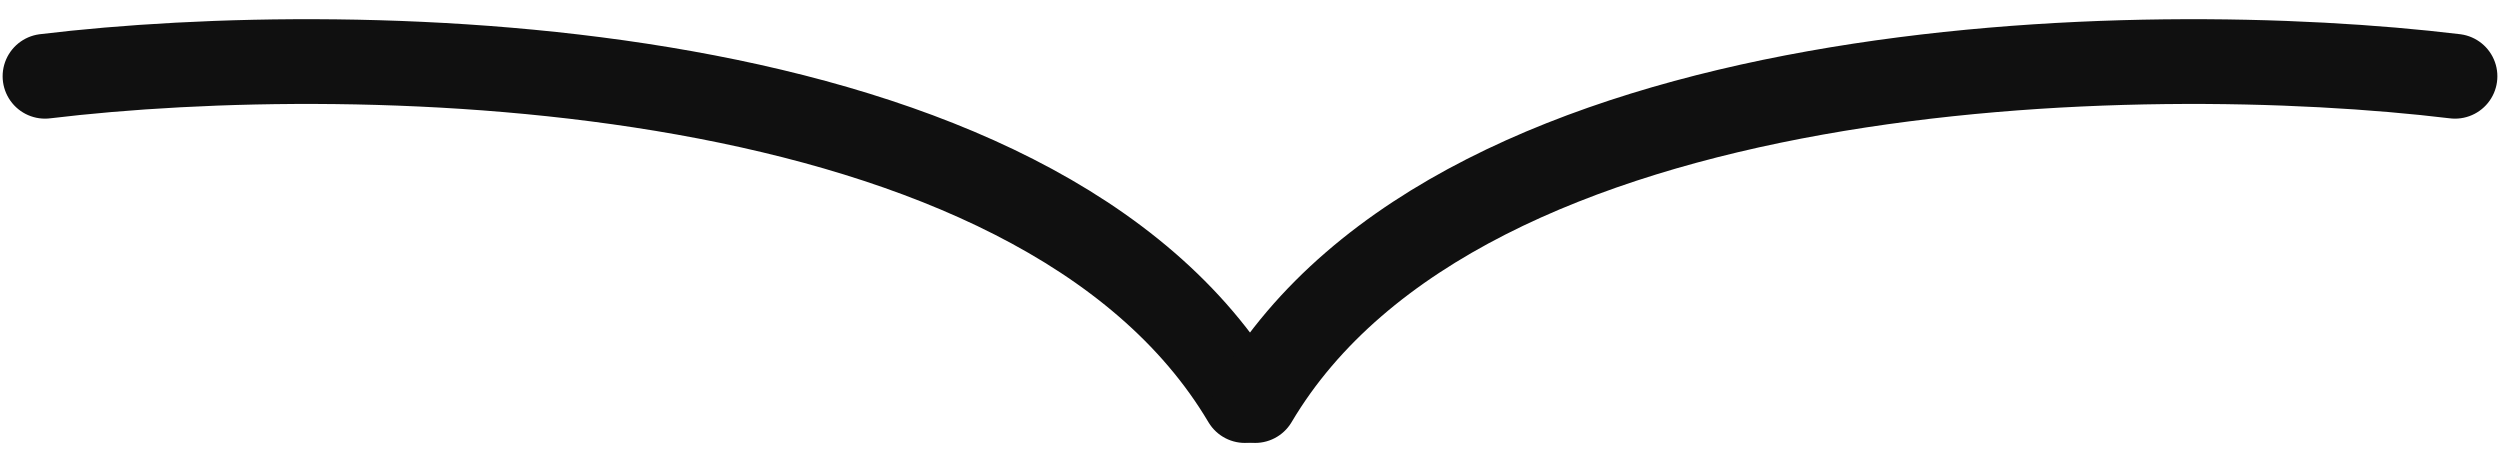 <svg width="59" height="11" viewBox="0 0 59 11" fill="none" xmlns="http://www.w3.org/2000/svg">
<path d="M1.062 1.8C8.46 0.907 24.481 1.188 29.379 9.453" stroke="#101010" stroke-width="2" stroke-linecap="round" stroke-linejoin="round"/>
<path d="M57.938 1.8C50.54 0.907 34.519 1.188 29.621 9.453" stroke="#101010" stroke-width="2" stroke-linecap="round" stroke-linejoin="round"/>
</svg>
